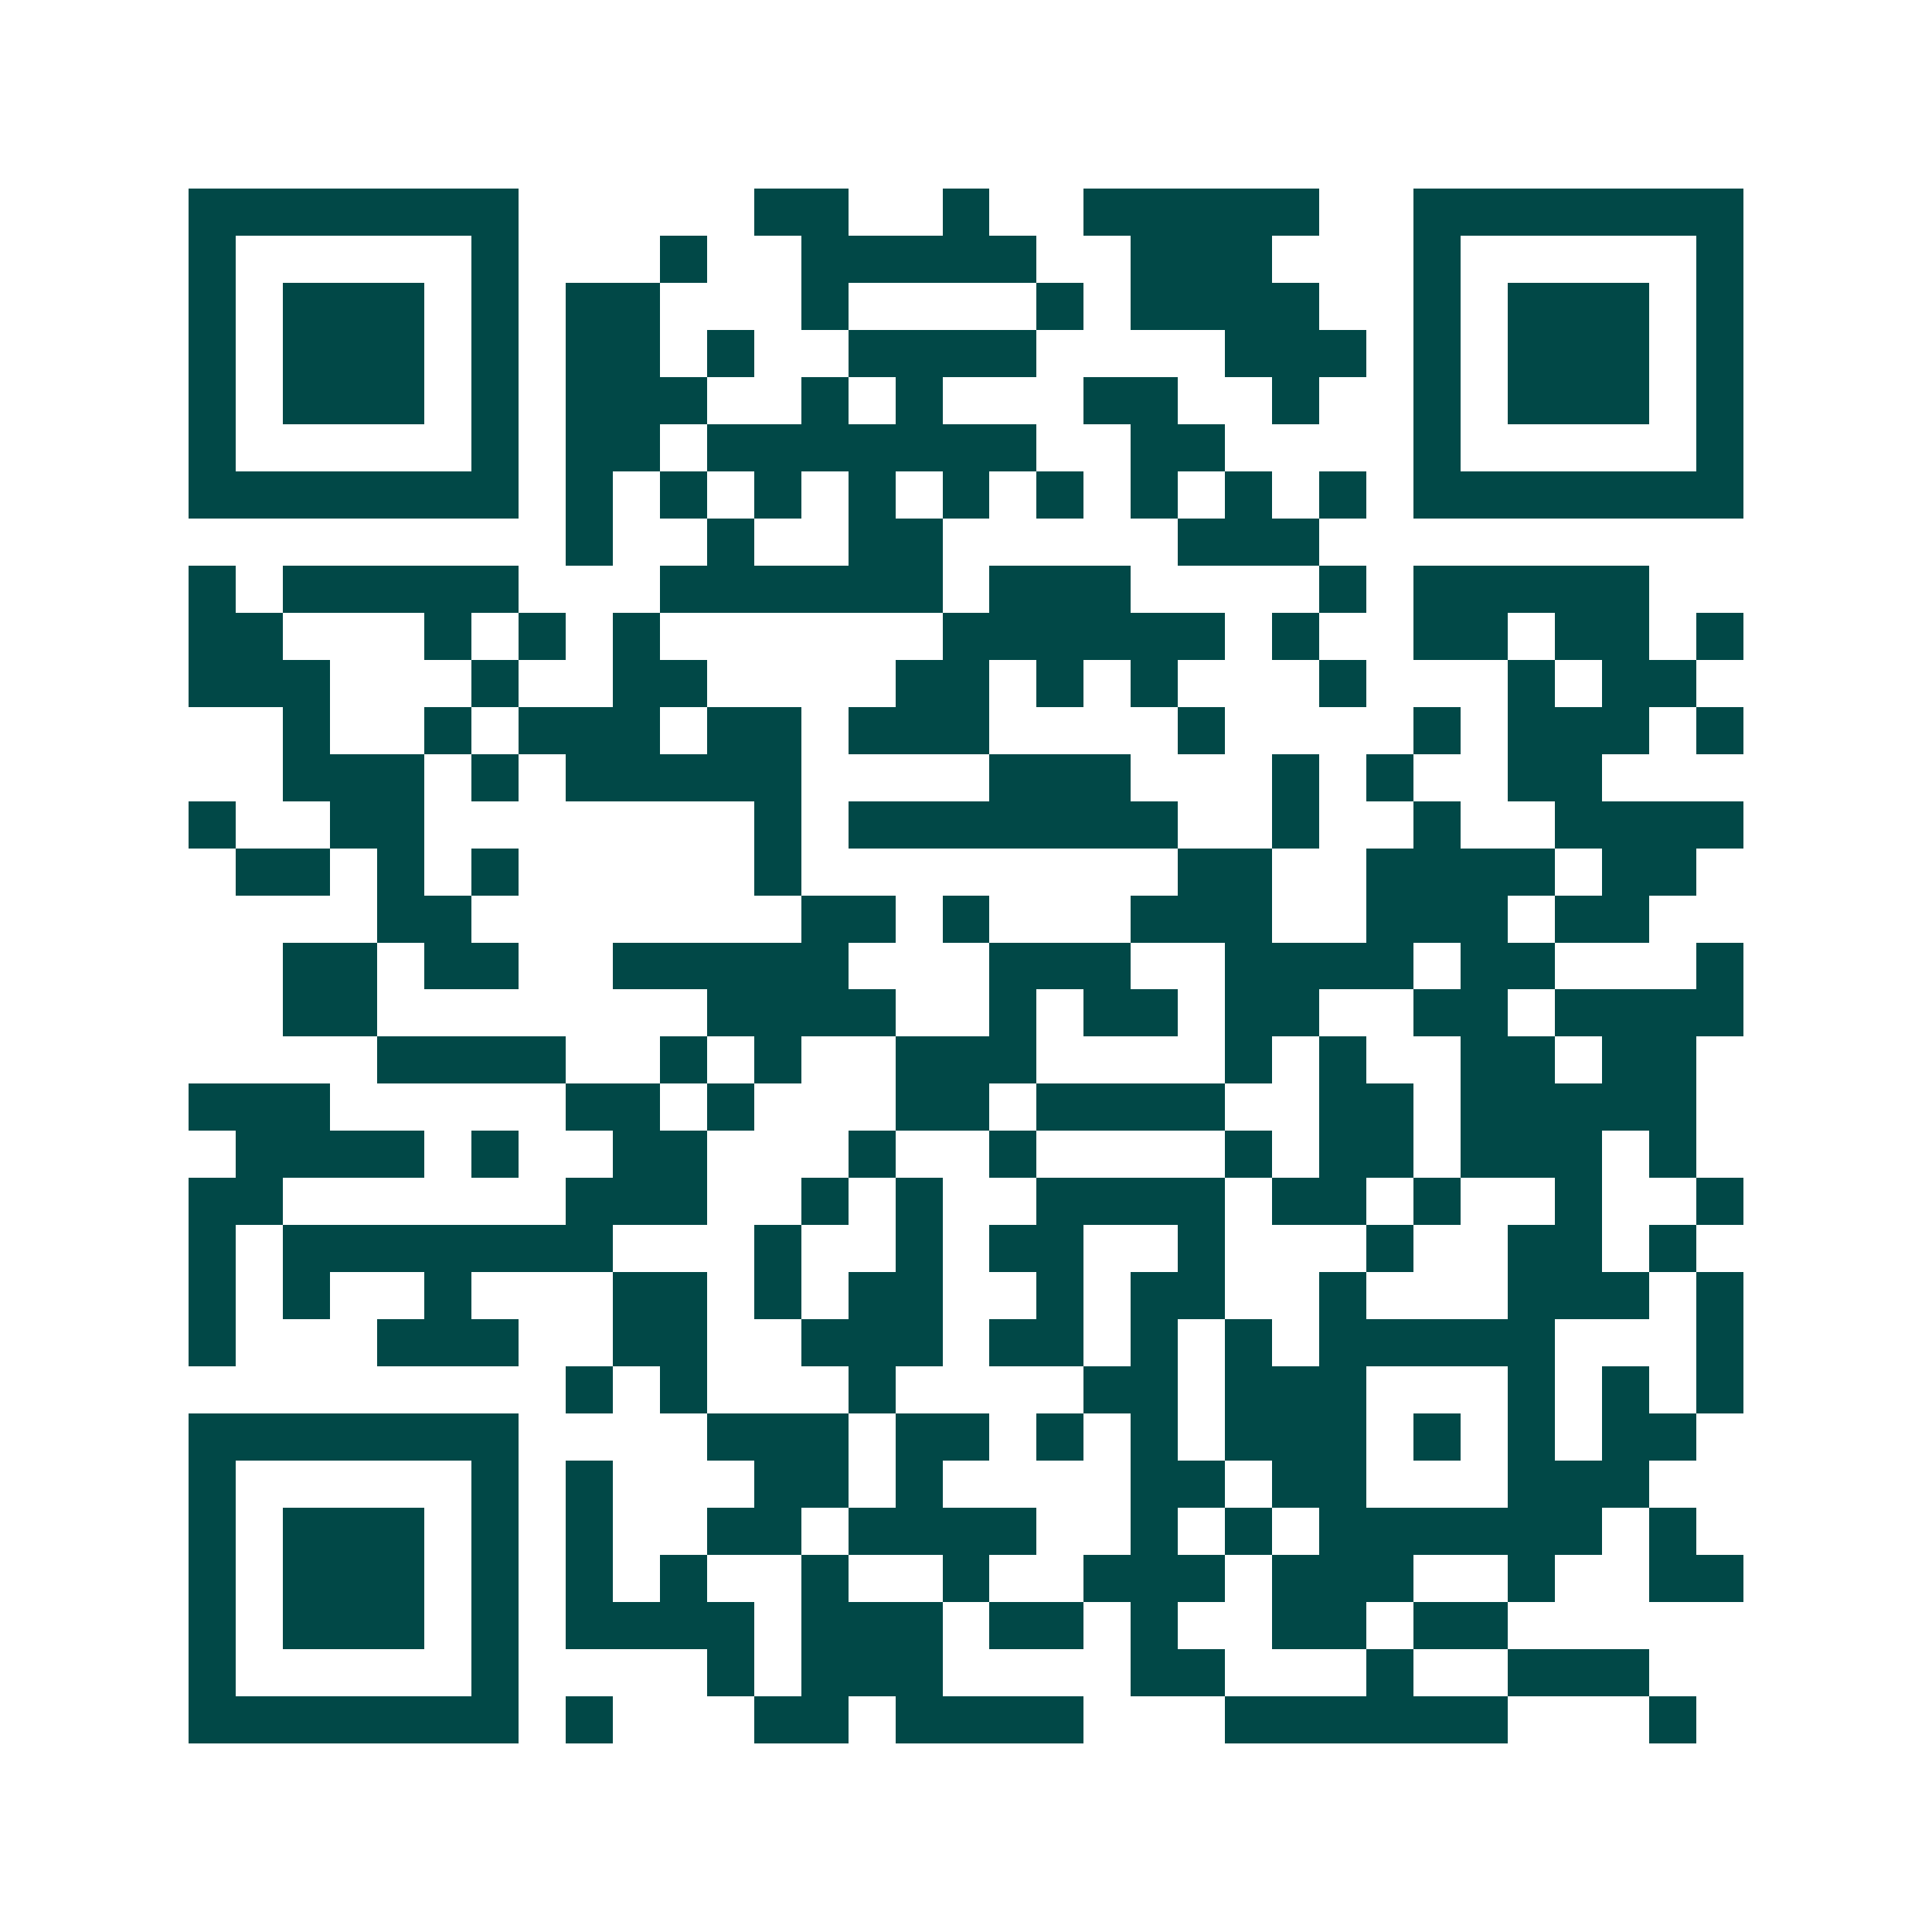 <svg xmlns="http://www.w3.org/2000/svg" width="200" height="200" viewBox="0 0 41 41" shape-rendering="crispEdges"><path fill="#ffffff" d="M0 0h41v41H0z"/><path stroke="#014847" d="M4 4.5h7m5 0h2m2 0h1m2 0h5m2 0h7M4 5.5h1m5 0h1m3 0h1m2 0h5m2 0h3m3 0h1m5 0h1M4 6.5h1m1 0h3m1 0h1m1 0h2m3 0h1m4 0h1m1 0h4m2 0h1m1 0h3m1 0h1M4 7.5h1m1 0h3m1 0h1m1 0h2m1 0h1m2 0h4m4 0h3m1 0h1m1 0h3m1 0h1M4 8.5h1m1 0h3m1 0h1m1 0h3m2 0h1m1 0h1m3 0h2m2 0h1m2 0h1m1 0h3m1 0h1M4 9.5h1m5 0h1m1 0h2m1 0h7m2 0h2m4 0h1m5 0h1M4 10.5h7m1 0h1m1 0h1m1 0h1m1 0h1m1 0h1m1 0h1m1 0h1m1 0h1m1 0h1m1 0h7M12 11.5h1m2 0h1m2 0h2m5 0h3M4 12.5h1m1 0h5m3 0h6m1 0h3m4 0h1m1 0h5M4 13.5h2m3 0h1m1 0h1m1 0h1m6 0h6m1 0h1m2 0h2m1 0h2m1 0h1M4 14.5h3m3 0h1m2 0h2m4 0h2m1 0h1m1 0h1m3 0h1m3 0h1m1 0h2M6 15.5h1m2 0h1m1 0h3m1 0h2m1 0h3m4 0h1m4 0h1m1 0h3m1 0h1M6 16.5h3m1 0h1m1 0h5m4 0h3m3 0h1m1 0h1m2 0h2M4 17.5h1m2 0h2m7 0h1m1 0h7m2 0h1m2 0h1m2 0h4M5 18.5h2m1 0h1m1 0h1m5 0h1m8 0h2m2 0h4m1 0h2M8 19.5h2m7 0h2m1 0h1m3 0h3m2 0h3m1 0h2M6 20.5h2m1 0h2m2 0h5m3 0h3m2 0h4m1 0h2m3 0h1M6 21.5h2m7 0h4m2 0h1m1 0h2m1 0h2m2 0h2m1 0h4M8 22.5h4m2 0h1m1 0h1m2 0h3m4 0h1m1 0h1m2 0h2m1 0h2M4 23.5h3m5 0h2m1 0h1m3 0h2m1 0h4m2 0h2m1 0h5M5 24.5h4m1 0h1m2 0h2m3 0h1m2 0h1m4 0h1m1 0h2m1 0h3m1 0h1M4 25.5h2m6 0h3m2 0h1m1 0h1m2 0h4m1 0h2m1 0h1m2 0h1m2 0h1M4 26.5h1m1 0h7m3 0h1m2 0h1m1 0h2m2 0h1m3 0h1m2 0h2m1 0h1M4 27.5h1m1 0h1m2 0h1m3 0h2m1 0h1m1 0h2m2 0h1m1 0h2m2 0h1m3 0h3m1 0h1M4 28.5h1m3 0h3m2 0h2m2 0h3m1 0h2m1 0h1m1 0h1m1 0h5m3 0h1M12 29.5h1m1 0h1m3 0h1m4 0h2m1 0h3m3 0h1m1 0h1m1 0h1M4 30.5h7m4 0h3m1 0h2m1 0h1m1 0h1m1 0h3m1 0h1m1 0h1m1 0h2M4 31.5h1m5 0h1m1 0h1m3 0h2m1 0h1m4 0h2m1 0h2m3 0h3M4 32.5h1m1 0h3m1 0h1m1 0h1m2 0h2m1 0h4m2 0h1m1 0h1m1 0h6m1 0h1M4 33.5h1m1 0h3m1 0h1m1 0h1m1 0h1m2 0h1m2 0h1m2 0h3m1 0h3m2 0h1m2 0h2M4 34.5h1m1 0h3m1 0h1m1 0h4m1 0h3m1 0h2m1 0h1m2 0h2m1 0h2M4 35.5h1m5 0h1m4 0h1m1 0h3m4 0h2m3 0h1m2 0h3M4 36.5h7m1 0h1m3 0h2m1 0h4m3 0h6m3 0h1"/></svg>

